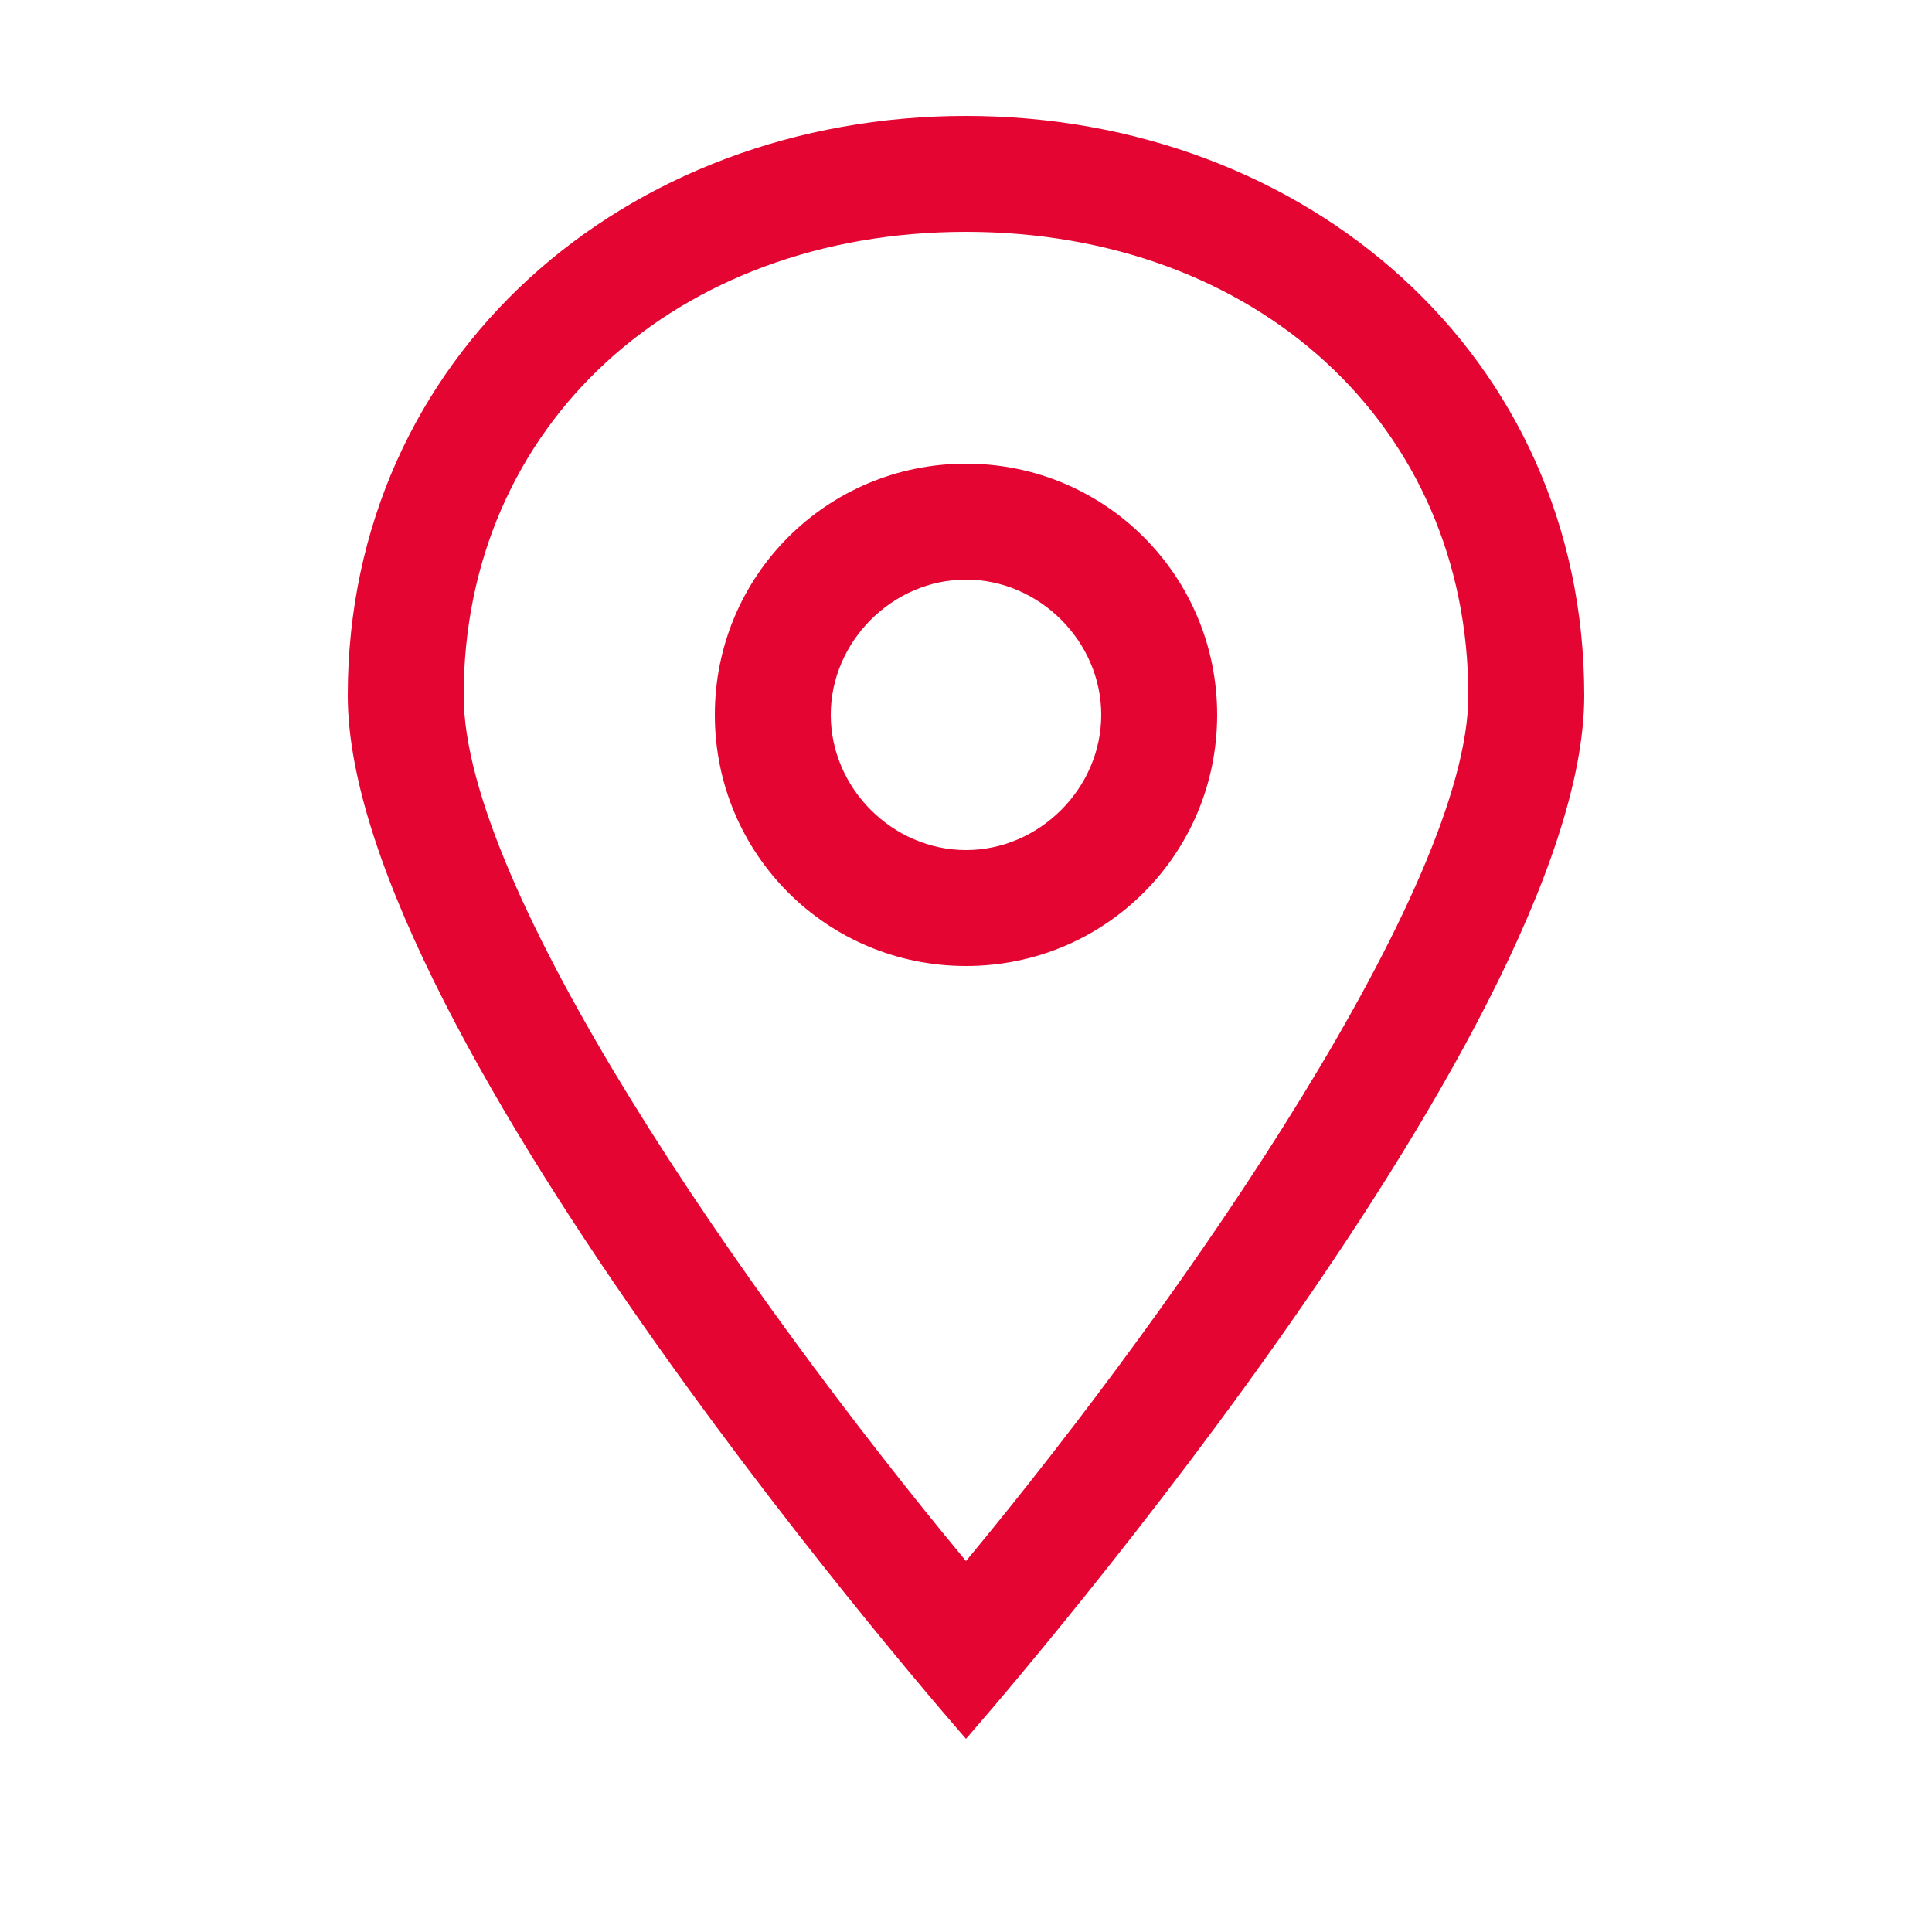 <?xml version="1.0" encoding="utf-8"?>
<!-- Generator: Adobe Illustrator 22.1.0, SVG Export Plug-In . SVG Version: 6.00 Build 0)  -->
<svg version="1.1" xmlns="http://www.w3.org/2000/svg" xmlns:xlink="http://www.w3.org/1999/xlink" x="0px" y="0px"
	 viewBox="0 0 50 50" style="enable-background:new 0 0 50 50;" xml:space="preserve">
<style type="text/css">
	.st0{fill:#E40532;}
</style>
<g id="Log_ind">
</g>
<g id="Værksteder">
	<g>
		<g>
			<path class="st0" d="M25,15c1.9,0,3.5,1.6,3.5,3.5S26.9,22,25,22s-3.5-1.6-3.5-3.5S23.1,15,25,15 M25,12c-3.6,0-6.5,2.9-6.5,6.5
				S21.4,25,25,25s6.5-2.9,6.5-6.5S28.6,12,25,12L25,12z"/>
		</g>
		<g>
			<path class="st0" d="M25,6c7.5,0,13,5,13,12c0,4.9-7.2,15.4-13,22.4c-5.8-7-13-17.4-13-22.4C12,11,17.5,6,25,6 M25,3
				C16.2,3,9,9.2,9,18s16,27,16,27s16-18.2,16-27S33.8,3,25,3L25,3z"/>
		</g>
	</g>
</g>
<g id="Søg">
</g>
<g id="Dine_varer">
</g>
<g id="Tlf.">
</g>
</svg>
